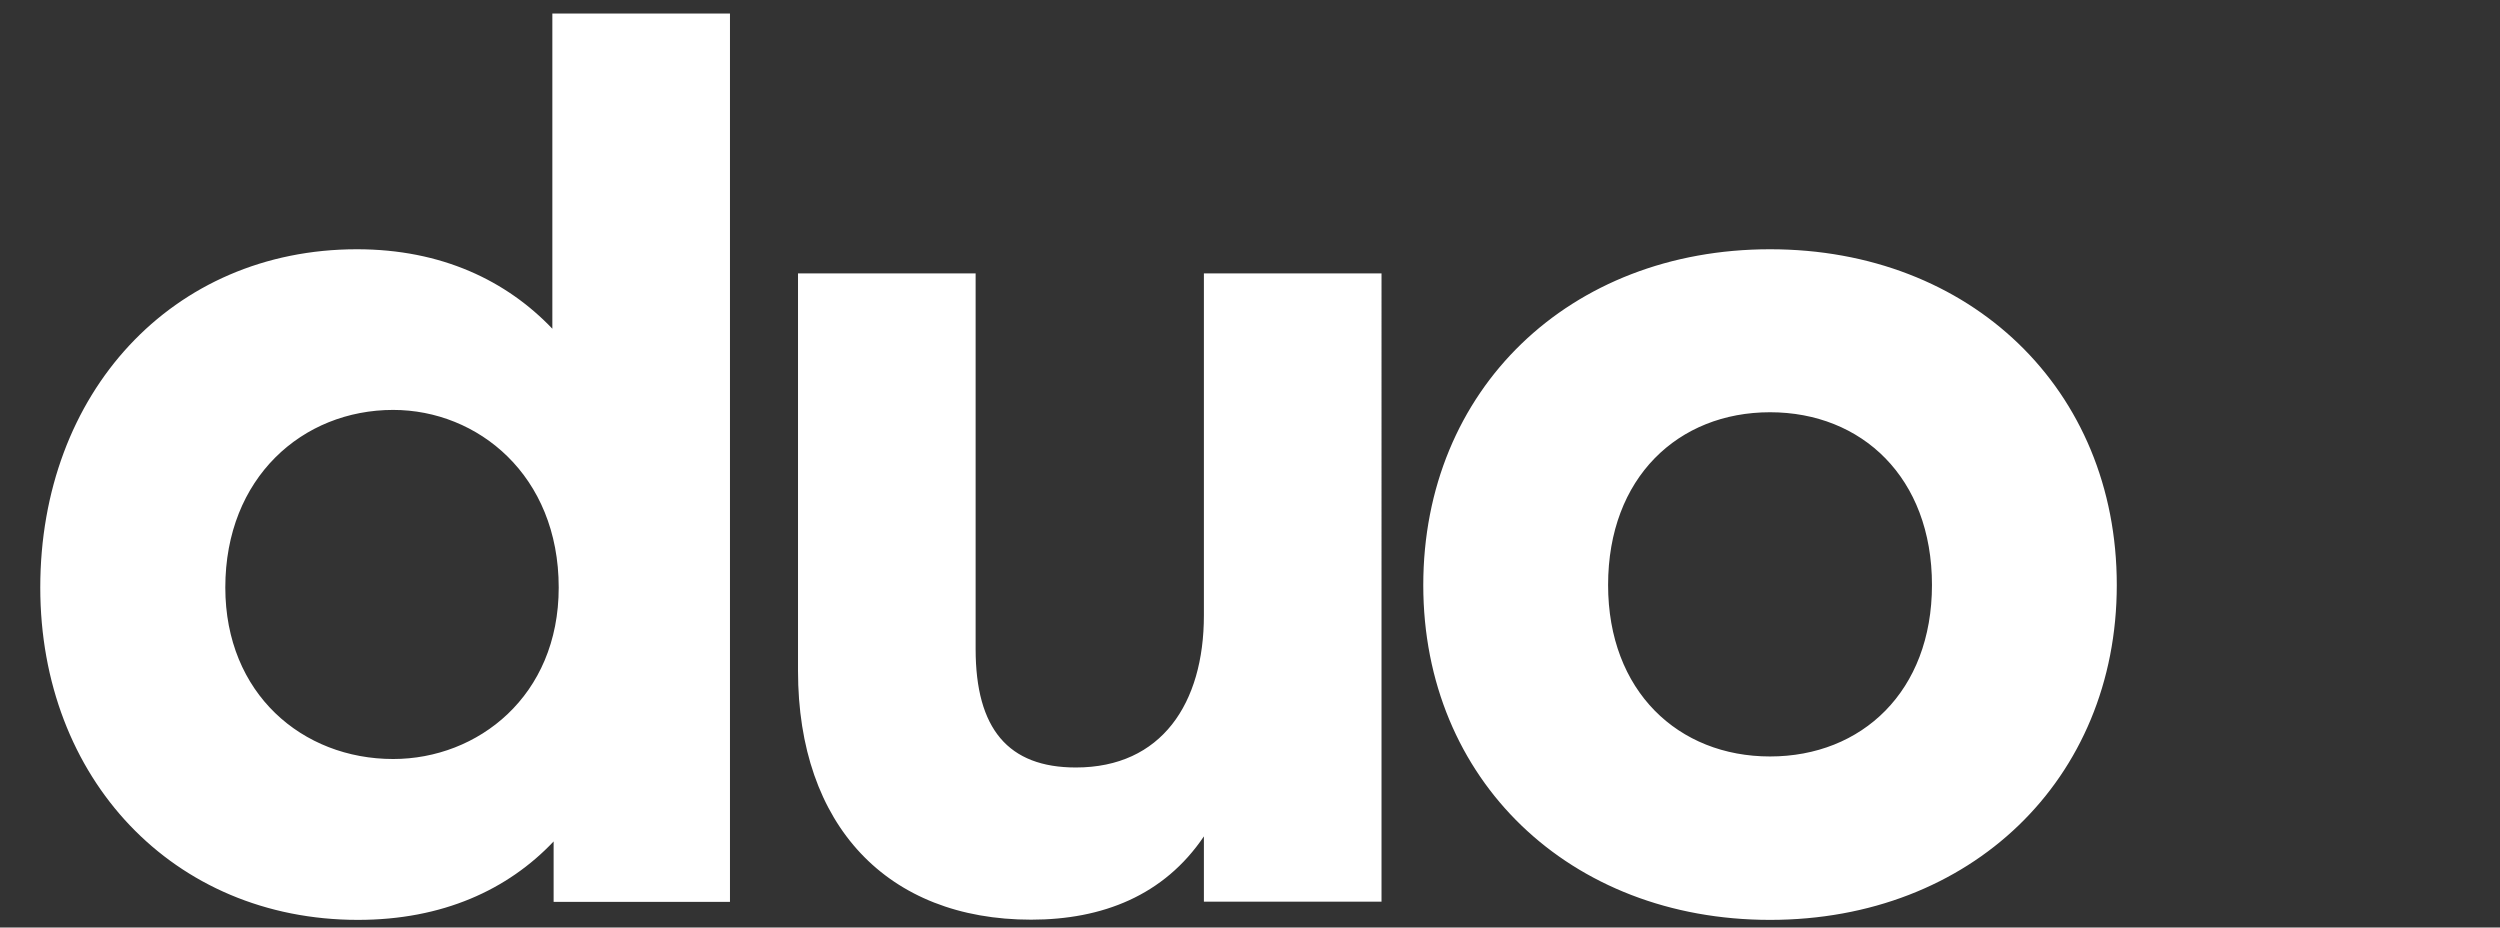 <?xml version="1.0" encoding="utf-8"?>
<!-- Generator: Adobe Illustrator 24.1.3, SVG Export Plug-In . SVG Version: 6.00 Build 0)  -->
<svg version="1.1" id="Calque_1" xmlns="http://www.w3.org/2000/svg" xmlns:xlink="http://www.w3.org/1999/xlink" x="0px" y="0px"
	 viewBox="0 0 1179.5 437.6" style="enable-background:new 0 0 1179.5 437.6;" xml:space="preserve">
<rect x="0" y="0" width="1179.5" height="437.6" fill="#333333" stroke="none"/>
<style type="text/css">
	.st0{fill:#FFFFFF;}
</style>
<path class="st0" d="M835.1,194.5c43.3,0,76.4,30.8,76.4,81.5c0,50.2-33.1,80.9-76.4,80.9s-76.4-30.8-76.4-80.9
	C758.7,225.3,791.8,194.5,835.1,194.5 M835.1,117.6c-94.6,0-163.6,66.1-163.6,158.5c0,91.8,69,157.9,163.6,157.9
	S998.7,367.8,998.7,276C998.7,183.7,929.7,117.6,835.1,117.6 M568,290.3c0,41.6-20,71.8-60.4,71.8c-31.9,0-47.3-18.2-47.3-55.9V129
	h-83.8v187.5c0,73,42.2,117.4,110,117.4c33.6,0,62.7-11.4,81.5-39.3v30.8h83.8V129H568V290.3z M185.5,358.1
	c-42.8,0-79.2-30.8-79.2-80.9c0-51.9,36.5-83.8,79.2-83.8c39.9,0,78.1,30.8,78.1,83.8C263.6,328.5,225.4,358.1,185.5,358.1
	 M260.7,155.2c-21.7-22.8-52.4-37.6-92.3-37.6C81.2,117.6,19,185.4,19,277.2c0,90.1,62.7,156.8,149.9,156.8
	c39.9,0,70.7-14.2,92.3-37v28.5h83.2V6.4h-83.8V155.2z"/>
</svg>

